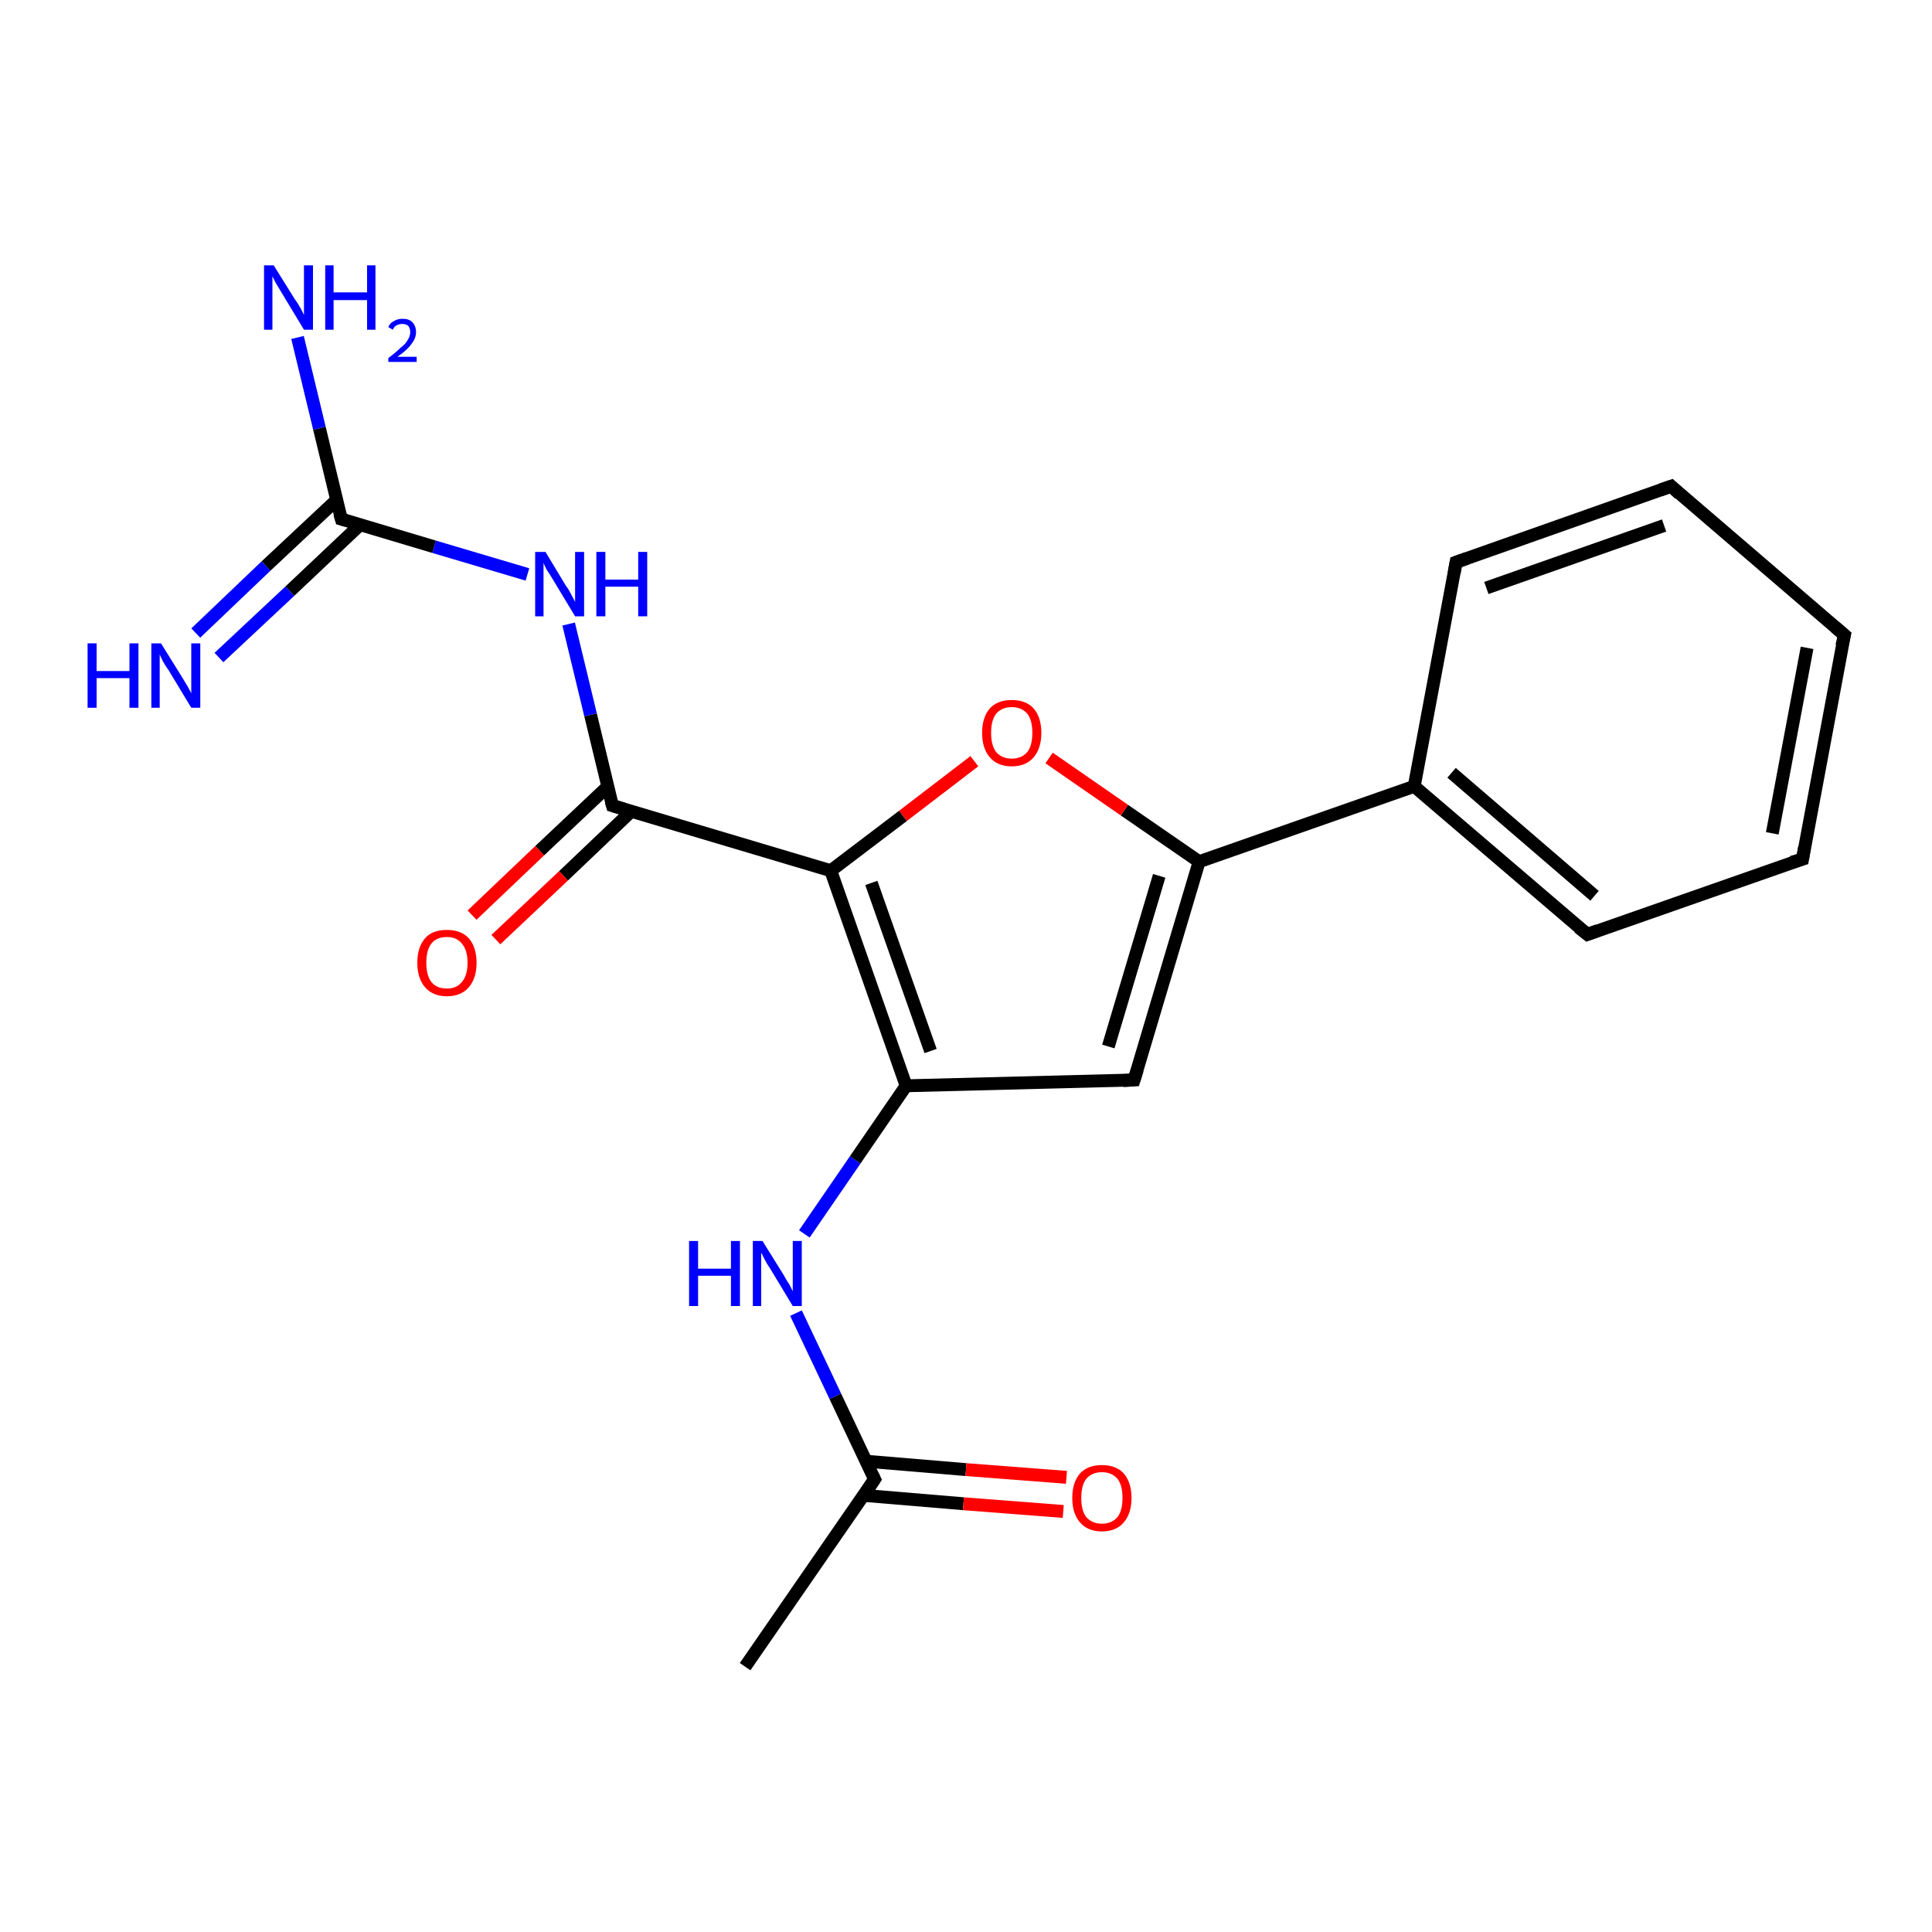 <?xml version='1.0' encoding='iso-8859-1'?>
<svg version='1.1' baseProfile='full'
              xmlns='http://www.w3.org/2000/svg'
                      xmlns:rdkit='http://www.rdkit.org/xml'
                      xmlns:xlink='http://www.w3.org/1999/xlink'
                  xml:space='preserve'
width='300px' height='300px' viewBox='0 0 300 300'>
<!-- END OF HEADER -->
<rect style='opacity:1.0;fill:#FFFFFF;stroke:none' width='300.0' height='300.0' x='0.0' y='0.0'> </rect>
<path class='bond-0 atom-0 atom-1' d='M 115.7,258.8 L 135.8,229.7' style='fill:none;fill-rule:evenodd;stroke:#000000;stroke-width:2.0px;stroke-linecap:butt;stroke-linejoin:miter;stroke-opacity:1' />
<path class='bond-1 atom-1 atom-2' d='M 134.1,232.2 L 149.6,233.5' style='fill:none;fill-rule:evenodd;stroke:#000000;stroke-width:2.0px;stroke-linecap:butt;stroke-linejoin:miter;stroke-opacity:1' />
<path class='bond-1 atom-1 atom-2' d='M 149.6,233.5 L 165.1,234.7' style='fill:none;fill-rule:evenodd;stroke:#FF0000;stroke-width:2.0px;stroke-linecap:butt;stroke-linejoin:miter;stroke-opacity:1' />
<path class='bond-1 atom-1 atom-2' d='M 134.5,226.9 L 150.0,228.2' style='fill:none;fill-rule:evenodd;stroke:#000000;stroke-width:2.0px;stroke-linecap:butt;stroke-linejoin:miter;stroke-opacity:1' />
<path class='bond-1 atom-1 atom-2' d='M 150.0,228.2 L 165.6,229.4' style='fill:none;fill-rule:evenodd;stroke:#FF0000;stroke-width:2.0px;stroke-linecap:butt;stroke-linejoin:miter;stroke-opacity:1' />
<path class='bond-2 atom-1 atom-3' d='M 135.8,229.7 L 129.7,216.8' style='fill:none;fill-rule:evenodd;stroke:#000000;stroke-width:2.0px;stroke-linecap:butt;stroke-linejoin:miter;stroke-opacity:1' />
<path class='bond-2 atom-1 atom-3' d='M 129.7,216.8 L 123.6,203.9' style='fill:none;fill-rule:evenodd;stroke:#0000FF;stroke-width:2.0px;stroke-linecap:butt;stroke-linejoin:miter;stroke-opacity:1' />
<path class='bond-3 atom-3 atom-4' d='M 124.9,191.6 L 132.8,180.1' style='fill:none;fill-rule:evenodd;stroke:#0000FF;stroke-width:2.0px;stroke-linecap:butt;stroke-linejoin:miter;stroke-opacity:1' />
<path class='bond-3 atom-3 atom-4' d='M 132.8,180.1 L 140.7,168.6' style='fill:none;fill-rule:evenodd;stroke:#000000;stroke-width:2.0px;stroke-linecap:butt;stroke-linejoin:miter;stroke-opacity:1' />
<path class='bond-4 atom-4 atom-5' d='M 140.7,168.6 L 176.1,167.7' style='fill:none;fill-rule:evenodd;stroke:#000000;stroke-width:2.0px;stroke-linecap:butt;stroke-linejoin:miter;stroke-opacity:1' />
<path class='bond-5 atom-5 atom-6' d='M 176.1,167.7 L 186.2,133.8' style='fill:none;fill-rule:evenodd;stroke:#000000;stroke-width:2.0px;stroke-linecap:butt;stroke-linejoin:miter;stroke-opacity:1' />
<path class='bond-5 atom-5 atom-6' d='M 172.1,162.5 L 180.0,136.0' style='fill:none;fill-rule:evenodd;stroke:#000000;stroke-width:2.0px;stroke-linecap:butt;stroke-linejoin:miter;stroke-opacity:1' />
<path class='bond-6 atom-6 atom-7' d='M 186.2,133.8 L 174.6,125.8' style='fill:none;fill-rule:evenodd;stroke:#000000;stroke-width:2.0px;stroke-linecap:butt;stroke-linejoin:miter;stroke-opacity:1' />
<path class='bond-6 atom-6 atom-7' d='M 174.6,125.8 L 162.9,117.7' style='fill:none;fill-rule:evenodd;stroke:#FF0000;stroke-width:2.0px;stroke-linecap:butt;stroke-linejoin:miter;stroke-opacity:1' />
<path class='bond-7 atom-7 atom-8' d='M 151.3,118.2 L 140.2,126.7' style='fill:none;fill-rule:evenodd;stroke:#FF0000;stroke-width:2.0px;stroke-linecap:butt;stroke-linejoin:miter;stroke-opacity:1' />
<path class='bond-7 atom-7 atom-8' d='M 140.2,126.7 L 129.0,135.2' style='fill:none;fill-rule:evenodd;stroke:#000000;stroke-width:2.0px;stroke-linecap:butt;stroke-linejoin:miter;stroke-opacity:1' />
<path class='bond-8 atom-8 atom-9' d='M 129.0,135.2 L 95.1,125.1' style='fill:none;fill-rule:evenodd;stroke:#000000;stroke-width:2.0px;stroke-linecap:butt;stroke-linejoin:miter;stroke-opacity:1' />
<path class='bond-9 atom-9 atom-10' d='M 94.4,122.1 L 83.8,132.1' style='fill:none;fill-rule:evenodd;stroke:#000000;stroke-width:2.0px;stroke-linecap:butt;stroke-linejoin:miter;stroke-opacity:1' />
<path class='bond-9 atom-9 atom-10' d='M 83.8,132.1 L 73.3,142.1' style='fill:none;fill-rule:evenodd;stroke:#FF0000;stroke-width:2.0px;stroke-linecap:butt;stroke-linejoin:miter;stroke-opacity:1' />
<path class='bond-9 atom-9 atom-10' d='M 98.0,126.0 L 87.5,136.0' style='fill:none;fill-rule:evenodd;stroke:#000000;stroke-width:2.0px;stroke-linecap:butt;stroke-linejoin:miter;stroke-opacity:1' />
<path class='bond-9 atom-9 atom-10' d='M 87.5,136.0 L 77.0,145.9' style='fill:none;fill-rule:evenodd;stroke:#FF0000;stroke-width:2.0px;stroke-linecap:butt;stroke-linejoin:miter;stroke-opacity:1' />
<path class='bond-10 atom-9 atom-11' d='M 95.1,125.1 L 91.7,111.0' style='fill:none;fill-rule:evenodd;stroke:#000000;stroke-width:2.0px;stroke-linecap:butt;stroke-linejoin:miter;stroke-opacity:1' />
<path class='bond-10 atom-9 atom-11' d='M 91.7,111.0 L 88.3,96.9' style='fill:none;fill-rule:evenodd;stroke:#0000FF;stroke-width:2.0px;stroke-linecap:butt;stroke-linejoin:miter;stroke-opacity:1' />
<path class='bond-11 atom-11 atom-12' d='M 81.9,89.2 L 67.4,84.9' style='fill:none;fill-rule:evenodd;stroke:#0000FF;stroke-width:2.0px;stroke-linecap:butt;stroke-linejoin:miter;stroke-opacity:1' />
<path class='bond-11 atom-11 atom-12' d='M 67.4,84.9 L 53.0,80.6' style='fill:none;fill-rule:evenodd;stroke:#000000;stroke-width:2.0px;stroke-linecap:butt;stroke-linejoin:miter;stroke-opacity:1' />
<path class='bond-12 atom-12 atom-13' d='M 53.0,80.6 L 49.6,66.5' style='fill:none;fill-rule:evenodd;stroke:#000000;stroke-width:2.0px;stroke-linecap:butt;stroke-linejoin:miter;stroke-opacity:1' />
<path class='bond-12 atom-12 atom-13' d='M 49.6,66.5 L 46.2,52.4' style='fill:none;fill-rule:evenodd;stroke:#0000FF;stroke-width:2.0px;stroke-linecap:butt;stroke-linejoin:miter;stroke-opacity:1' />
<path class='bond-13 atom-12 atom-14' d='M 52.3,77.6 L 41.3,87.9' style='fill:none;fill-rule:evenodd;stroke:#000000;stroke-width:2.0px;stroke-linecap:butt;stroke-linejoin:miter;stroke-opacity:1' />
<path class='bond-13 atom-12 atom-14' d='M 41.3,87.9 L 30.4,98.3' style='fill:none;fill-rule:evenodd;stroke:#0000FF;stroke-width:2.0px;stroke-linecap:butt;stroke-linejoin:miter;stroke-opacity:1' />
<path class='bond-13 atom-12 atom-14' d='M 55.9,81.5 L 45.0,91.8' style='fill:none;fill-rule:evenodd;stroke:#000000;stroke-width:2.0px;stroke-linecap:butt;stroke-linejoin:miter;stroke-opacity:1' />
<path class='bond-13 atom-12 atom-14' d='M 45.0,91.8 L 34.0,102.1' style='fill:none;fill-rule:evenodd;stroke:#0000FF;stroke-width:2.0px;stroke-linecap:butt;stroke-linejoin:miter;stroke-opacity:1' />
<path class='bond-14 atom-6 atom-15' d='M 186.2,133.8 L 219.6,122.1' style='fill:none;fill-rule:evenodd;stroke:#000000;stroke-width:2.0px;stroke-linecap:butt;stroke-linejoin:miter;stroke-opacity:1' />
<path class='bond-15 atom-15 atom-16' d='M 219.6,122.1 L 246.5,145.1' style='fill:none;fill-rule:evenodd;stroke:#000000;stroke-width:2.0px;stroke-linecap:butt;stroke-linejoin:miter;stroke-opacity:1' />
<path class='bond-15 atom-15 atom-16' d='M 225.4,120.0 L 247.6,139.1' style='fill:none;fill-rule:evenodd;stroke:#000000;stroke-width:2.0px;stroke-linecap:butt;stroke-linejoin:miter;stroke-opacity:1' />
<path class='bond-16 atom-16 atom-17' d='M 246.5,145.1 L 279.9,133.4' style='fill:none;fill-rule:evenodd;stroke:#000000;stroke-width:2.0px;stroke-linecap:butt;stroke-linejoin:miter;stroke-opacity:1' />
<path class='bond-17 atom-17 atom-18' d='M 279.9,133.4 L 286.4,98.6' style='fill:none;fill-rule:evenodd;stroke:#000000;stroke-width:2.0px;stroke-linecap:butt;stroke-linejoin:miter;stroke-opacity:1' />
<path class='bond-17 atom-17 atom-18' d='M 275.2,129.4 L 280.6,100.6' style='fill:none;fill-rule:evenodd;stroke:#000000;stroke-width:2.0px;stroke-linecap:butt;stroke-linejoin:miter;stroke-opacity:1' />
<path class='bond-18 atom-18 atom-19' d='M 286.4,98.6 L 259.5,75.5' style='fill:none;fill-rule:evenodd;stroke:#000000;stroke-width:2.0px;stroke-linecap:butt;stroke-linejoin:miter;stroke-opacity:1' />
<path class='bond-19 atom-19 atom-20' d='M 259.5,75.5 L 226.1,87.3' style='fill:none;fill-rule:evenodd;stroke:#000000;stroke-width:2.0px;stroke-linecap:butt;stroke-linejoin:miter;stroke-opacity:1' />
<path class='bond-19 atom-19 atom-20' d='M 258.4,81.6 L 230.8,91.3' style='fill:none;fill-rule:evenodd;stroke:#000000;stroke-width:2.0px;stroke-linecap:butt;stroke-linejoin:miter;stroke-opacity:1' />
<path class='bond-20 atom-8 atom-4' d='M 129.0,135.2 L 140.7,168.6' style='fill:none;fill-rule:evenodd;stroke:#000000;stroke-width:2.0px;stroke-linecap:butt;stroke-linejoin:miter;stroke-opacity:1' />
<path class='bond-20 atom-8 atom-4' d='M 135.3,137.1 L 144.5,163.2' style='fill:none;fill-rule:evenodd;stroke:#000000;stroke-width:2.0px;stroke-linecap:butt;stroke-linejoin:miter;stroke-opacity:1' />
<path class='bond-21 atom-20 atom-15' d='M 226.1,87.3 L 219.6,122.1' style='fill:none;fill-rule:evenodd;stroke:#000000;stroke-width:2.0px;stroke-linecap:butt;stroke-linejoin:miter;stroke-opacity:1' />
<path d='M 134.8,231.2 L 135.8,229.7 L 135.5,229.1' style='fill:none;stroke:#000000;stroke-width:2.0px;stroke-linecap:butt;stroke-linejoin:miter;stroke-opacity:1;' />
<path d='M 174.4,167.8 L 176.1,167.7 L 176.6,166.1' style='fill:none;stroke:#000000;stroke-width:2.0px;stroke-linecap:butt;stroke-linejoin:miter;stroke-opacity:1;' />
<path d='M 96.8,125.6 L 95.1,125.1 L 94.9,124.4' style='fill:none;stroke:#000000;stroke-width:2.0px;stroke-linecap:butt;stroke-linejoin:miter;stroke-opacity:1;' />
<path d='M 53.7,80.8 L 53.0,80.6 L 52.8,79.9' style='fill:none;stroke:#000000;stroke-width:2.0px;stroke-linecap:butt;stroke-linejoin:miter;stroke-opacity:1;' />
<path d='M 245.1,144.0 L 246.5,145.1 L 248.1,144.5' style='fill:none;stroke:#000000;stroke-width:2.0px;stroke-linecap:butt;stroke-linejoin:miter;stroke-opacity:1;' />
<path d='M 278.2,133.9 L 279.9,133.4 L 280.2,131.6' style='fill:none;stroke:#000000;stroke-width:2.0px;stroke-linecap:butt;stroke-linejoin:miter;stroke-opacity:1;' />
<path d='M 286.0,100.3 L 286.4,98.6 L 285.0,97.4' style='fill:none;stroke:#000000;stroke-width:2.0px;stroke-linecap:butt;stroke-linejoin:miter;stroke-opacity:1;' />
<path d='M 260.8,76.7 L 259.5,75.5 L 257.8,76.1' style='fill:none;stroke:#000000;stroke-width:2.0px;stroke-linecap:butt;stroke-linejoin:miter;stroke-opacity:1;' />
<path d='M 227.8,86.7 L 226.1,87.3 L 225.8,89.0' style='fill:none;stroke:#000000;stroke-width:2.0px;stroke-linecap:butt;stroke-linejoin:miter;stroke-opacity:1;' />
<path class='atom-2' d='M 166.5 232.6
Q 166.5 230.2, 167.7 228.8
Q 168.9 227.5, 171.1 227.5
Q 173.3 227.5, 174.5 228.8
Q 175.7 230.2, 175.7 232.6
Q 175.7 235.0, 174.5 236.4
Q 173.3 237.8, 171.1 237.8
Q 168.9 237.8, 167.7 236.4
Q 166.5 235.0, 166.5 232.6
M 171.1 236.6
Q 172.6 236.6, 173.5 235.6
Q 174.3 234.6, 174.3 232.6
Q 174.3 230.6, 173.5 229.6
Q 172.6 228.6, 171.1 228.6
Q 169.6 228.6, 168.7 229.6
Q 167.9 230.6, 167.9 232.6
Q 167.9 234.6, 168.7 235.6
Q 169.6 236.6, 171.1 236.6
' fill='#FF0000'/>
<path class='atom-3' d='M 107.0 192.7
L 108.4 192.7
L 108.4 197.0
L 113.5 197.0
L 113.5 192.7
L 114.9 192.7
L 114.9 202.8
L 113.5 202.8
L 113.5 198.1
L 108.4 198.1
L 108.4 202.8
L 107.0 202.8
L 107.0 192.7
' fill='#0000FF'/>
<path class='atom-3' d='M 118.4 192.7
L 121.7 198.0
Q 122.0 198.6, 122.6 199.5
Q 123.1 200.5, 123.1 200.5
L 123.1 192.7
L 124.5 192.7
L 124.5 202.8
L 123.1 202.8
L 119.6 197.0
Q 119.1 196.3, 118.7 195.5
Q 118.3 194.7, 118.2 194.5
L 118.2 202.8
L 116.9 202.8
L 116.9 192.7
L 118.4 192.7
' fill='#0000FF'/>
<path class='atom-7' d='M 152.5 113.8
Q 152.5 111.4, 153.7 110.0
Q 154.9 108.7, 157.1 108.7
Q 159.3 108.7, 160.5 110.0
Q 161.7 111.4, 161.7 113.8
Q 161.7 116.2, 160.5 117.6
Q 159.3 119.0, 157.1 119.0
Q 154.9 119.0, 153.7 117.6
Q 152.5 116.2, 152.5 113.8
M 157.1 117.8
Q 158.6 117.8, 159.5 116.8
Q 160.3 115.8, 160.3 113.8
Q 160.3 111.8, 159.5 110.8
Q 158.6 109.8, 157.1 109.8
Q 155.6 109.8, 154.7 110.8
Q 153.9 111.8, 153.9 113.8
Q 153.9 115.8, 154.7 116.8
Q 155.6 117.8, 157.1 117.8
' fill='#FF0000'/>
<path class='atom-10' d='M 64.8 149.5
Q 64.8 147.1, 66.0 145.7
Q 67.1 144.4, 69.4 144.4
Q 71.6 144.4, 72.8 145.7
Q 74.0 147.1, 74.0 149.5
Q 74.0 151.9, 72.8 153.3
Q 71.6 154.7, 69.4 154.7
Q 67.2 154.7, 66.0 153.3
Q 64.8 151.9, 64.8 149.5
M 69.4 153.5
Q 70.9 153.5, 71.7 152.5
Q 72.6 151.5, 72.6 149.5
Q 72.6 147.5, 71.7 146.5
Q 70.9 145.5, 69.4 145.5
Q 67.8 145.5, 67.0 146.5
Q 66.2 147.5, 66.2 149.5
Q 66.2 151.5, 67.0 152.5
Q 67.8 153.5, 69.4 153.5
' fill='#FF0000'/>
<path class='atom-11' d='M 84.7 85.7
L 87.9 91.0
Q 88.3 91.5, 88.8 92.5
Q 89.3 93.4, 89.3 93.5
L 89.3 85.7
L 90.7 85.7
L 90.7 95.7
L 89.3 95.7
L 85.8 89.9
Q 85.4 89.2, 84.9 88.5
Q 84.5 87.7, 84.4 87.4
L 84.4 95.7
L 83.1 95.7
L 83.1 85.7
L 84.7 85.7
' fill='#0000FF'/>
<path class='atom-11' d='M 92.6 85.7
L 94.0 85.7
L 94.0 90.0
L 99.1 90.0
L 99.1 85.7
L 100.5 85.7
L 100.5 95.7
L 99.1 95.7
L 99.1 91.1
L 94.0 91.1
L 94.0 95.7
L 92.6 95.7
L 92.6 85.7
' fill='#0000FF'/>
<path class='atom-13' d='M 42.5 41.2
L 45.8 46.5
Q 46.2 47.0, 46.7 47.9
Q 47.2 48.9, 47.2 48.9
L 47.2 41.2
L 48.6 41.2
L 48.6 51.2
L 47.2 51.2
L 43.7 45.4
Q 43.3 44.7, 42.8 43.9
Q 42.4 43.1, 42.3 42.9
L 42.3 51.2
L 41.0 51.2
L 41.0 41.2
L 42.5 41.2
' fill='#0000FF'/>
<path class='atom-13' d='M 50.5 41.2
L 51.8 41.2
L 51.8 45.4
L 57.0 45.4
L 57.0 41.2
L 58.3 41.2
L 58.3 51.2
L 57.0 51.2
L 57.0 46.6
L 51.8 46.6
L 51.8 51.2
L 50.5 51.2
L 50.5 41.2
' fill='#0000FF'/>
<path class='atom-13' d='M 60.3 50.8
Q 60.5 50.2, 61.1 49.9
Q 61.7 49.5, 62.5 49.5
Q 63.5 49.5, 64.0 50.0
Q 64.6 50.6, 64.6 51.6
Q 64.6 52.5, 63.9 53.4
Q 63.2 54.4, 61.7 55.4
L 64.7 55.4
L 64.7 56.2
L 60.3 56.2
L 60.3 55.6
Q 61.5 54.7, 62.2 54.0
Q 63.0 53.4, 63.3 52.8
Q 63.7 52.2, 63.7 51.6
Q 63.7 51.0, 63.4 50.6
Q 63.0 50.3, 62.5 50.3
Q 62.0 50.3, 61.6 50.5
Q 61.2 50.7, 61.0 51.2
L 60.3 50.8
' fill='#0000FF'/>
<path class='atom-14' d='M 13.6 99.9
L 15.0 99.9
L 15.0 104.2
L 20.1 104.2
L 20.1 99.9
L 21.5 99.9
L 21.5 109.9
L 20.1 109.9
L 20.1 105.3
L 15.0 105.3
L 15.0 109.9
L 13.6 109.9
L 13.6 99.9
' fill='#0000FF'/>
<path class='atom-14' d='M 25.0 99.9
L 28.3 105.2
Q 28.6 105.7, 29.2 106.7
Q 29.7 107.6, 29.7 107.7
L 29.7 99.9
L 31.1 99.9
L 31.1 109.9
L 29.7 109.9
L 26.2 104.1
Q 25.7 103.4, 25.3 102.7
Q 24.9 101.9, 24.8 101.6
L 24.8 109.9
L 23.5 109.9
L 23.5 99.9
L 25.0 99.9
' fill='#0000FF'/>
</svg>
